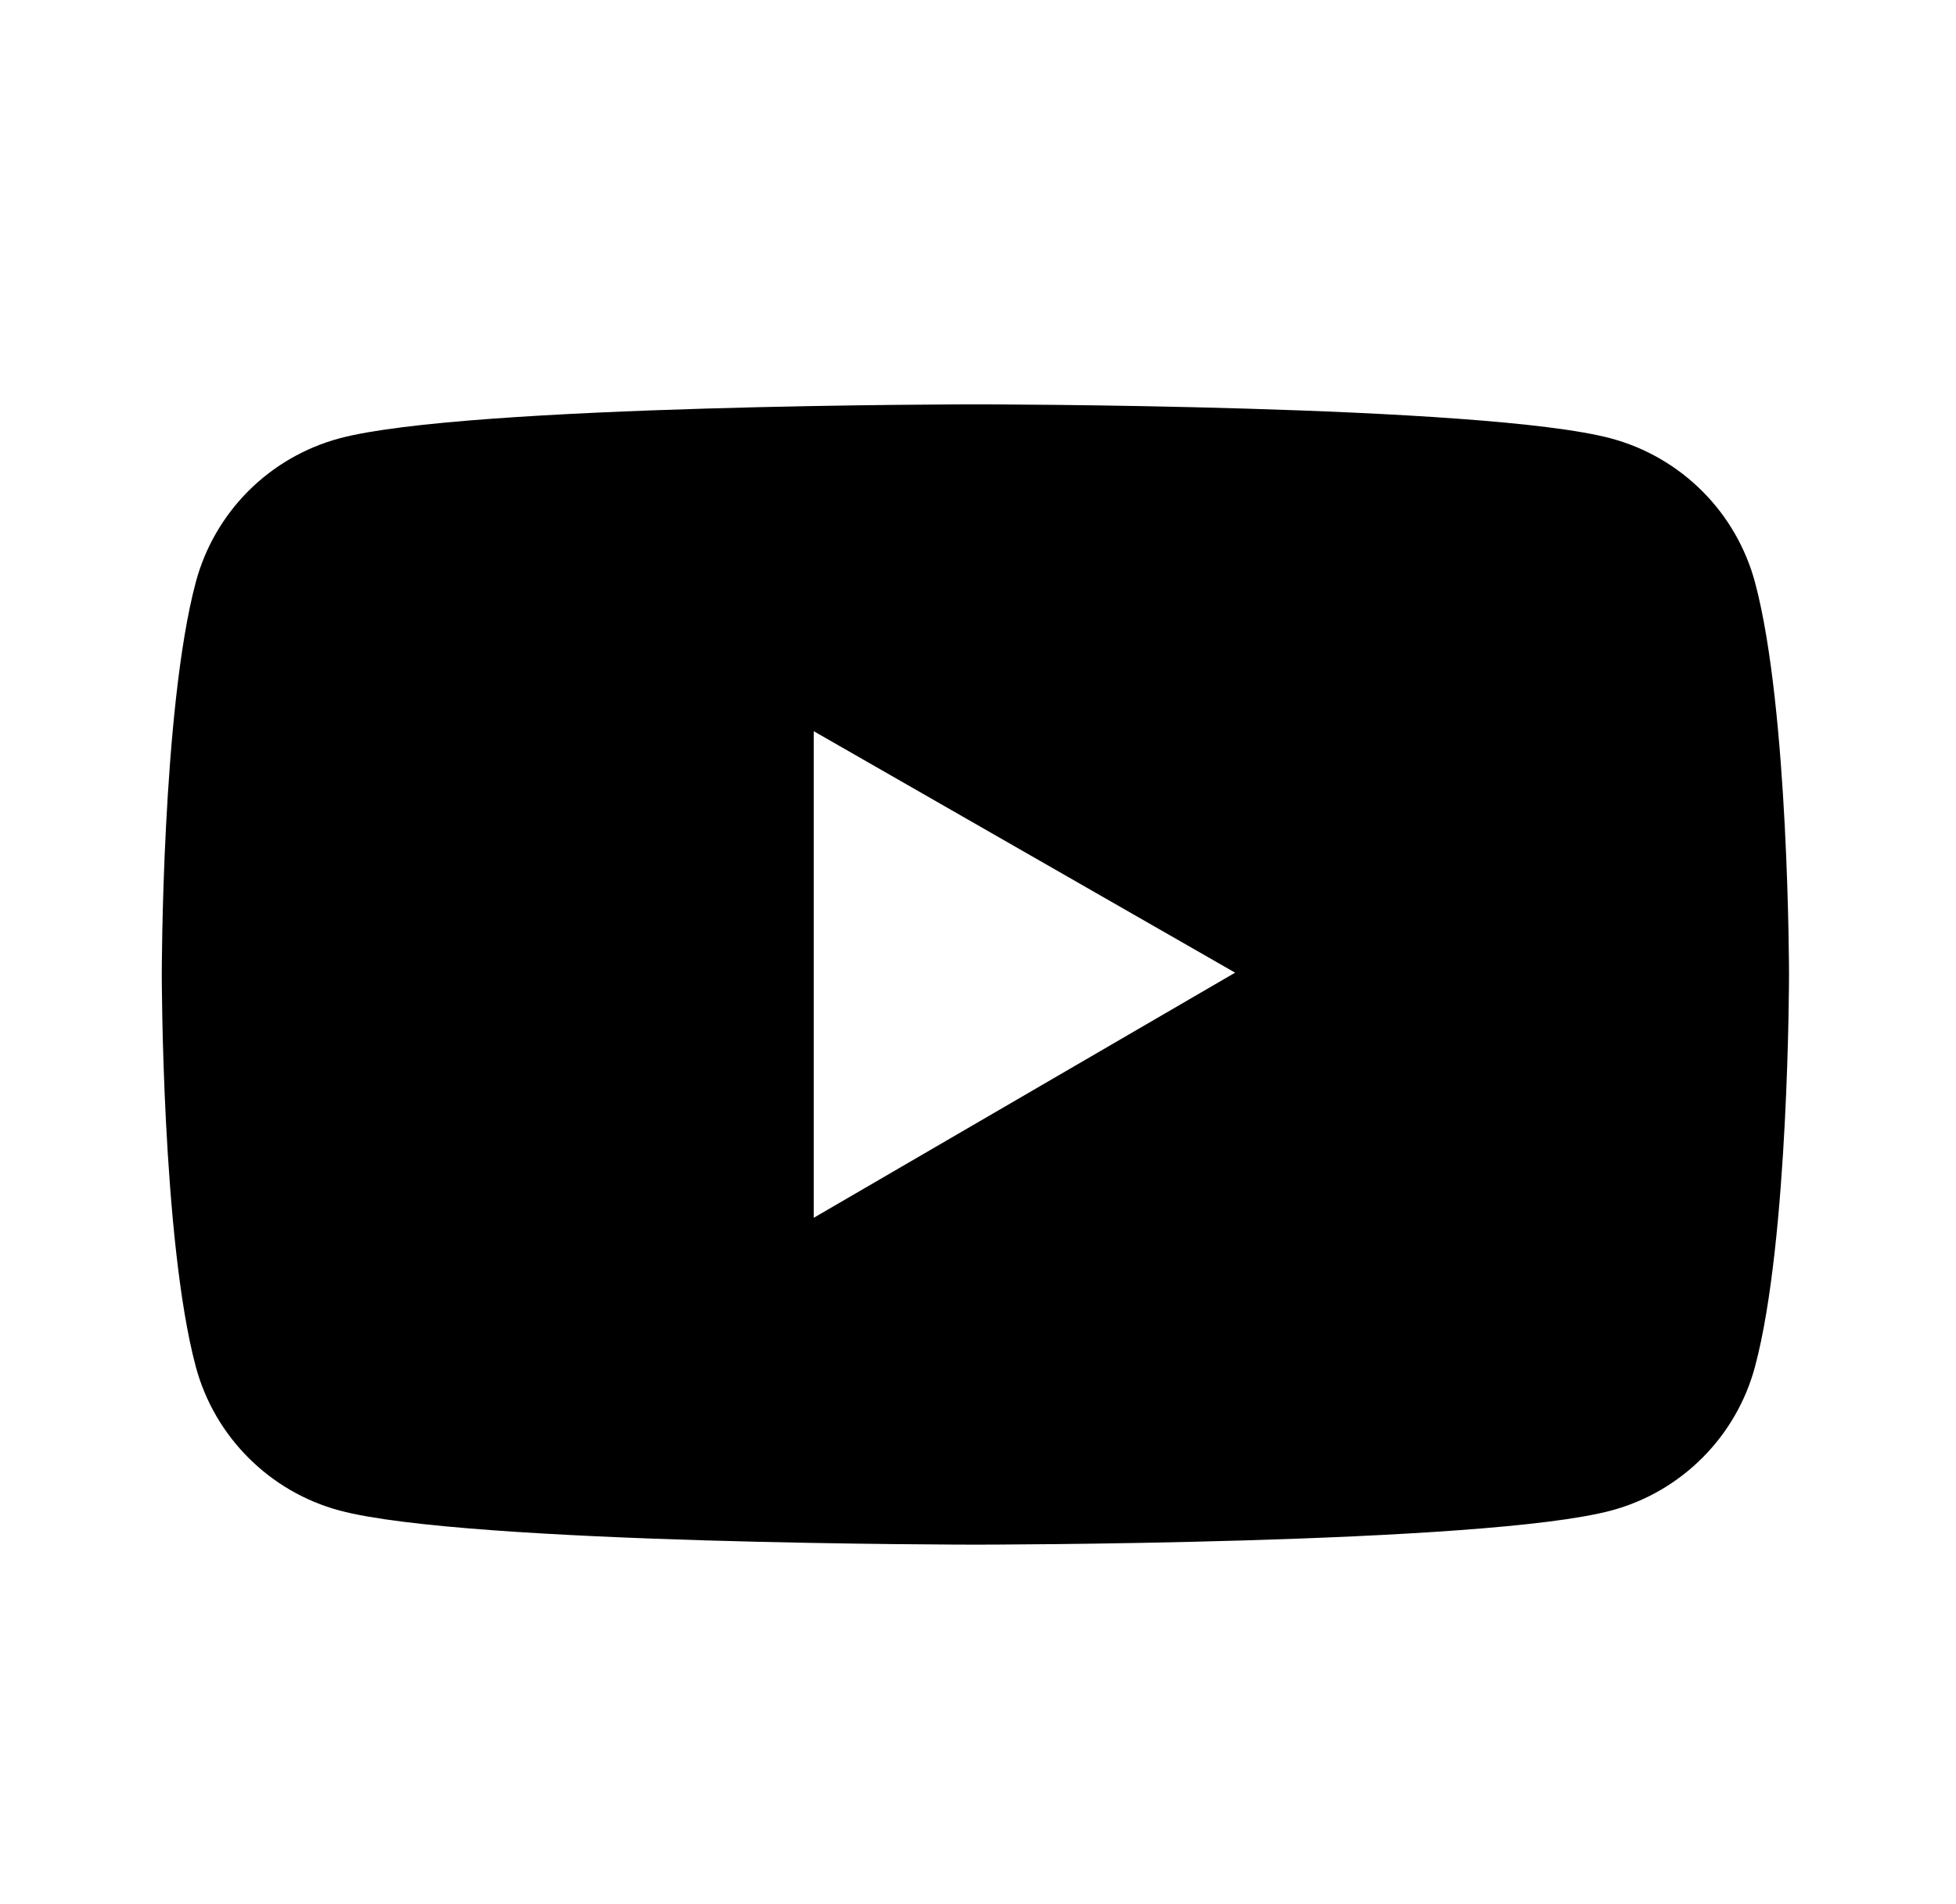 <svg width="38" height="37" viewBox="0 0 38 37" fill="none" xmlns="http://www.w3.org/2000/svg">
    <g clip-path="url(#clip0_1_283)">
        <path d="M34.096 11.318C33.916 10.648 33.564 10.037 33.073 9.546C32.583 9.055 31.972 8.701 31.302 8.52C28.836 7.857 18.95 7.857 18.95 7.857C18.95 7.857 9.064 7.857 6.597 8.517C5.927 8.697 5.316 9.05 4.825 9.541C4.335 10.033 3.982 10.644 3.803 11.315C3.143 13.784 3.143 18.936 3.143 18.936C3.143 18.936 3.143 24.087 3.803 26.553C4.166 27.915 5.239 28.987 6.597 29.351C9.064 30.014 18.95 30.014 18.95 30.014C18.95 30.014 28.836 30.014 31.302 29.351C32.664 28.987 33.733 27.915 34.096 26.553C34.756 24.087 34.756 18.936 34.756 18.936C34.756 18.936 34.756 13.784 34.096 11.318ZM15.809 23.663V14.208L23.995 18.9L15.809 23.663Z" fill="black" />
    </g>
    <defs>
        <clipPath id="clip0_1_283">
            <rect width="36.129" height="36.129" fill="white" transform="translate(0.885 0.871)" />
        </clipPath>
    </defs>
</svg>
    